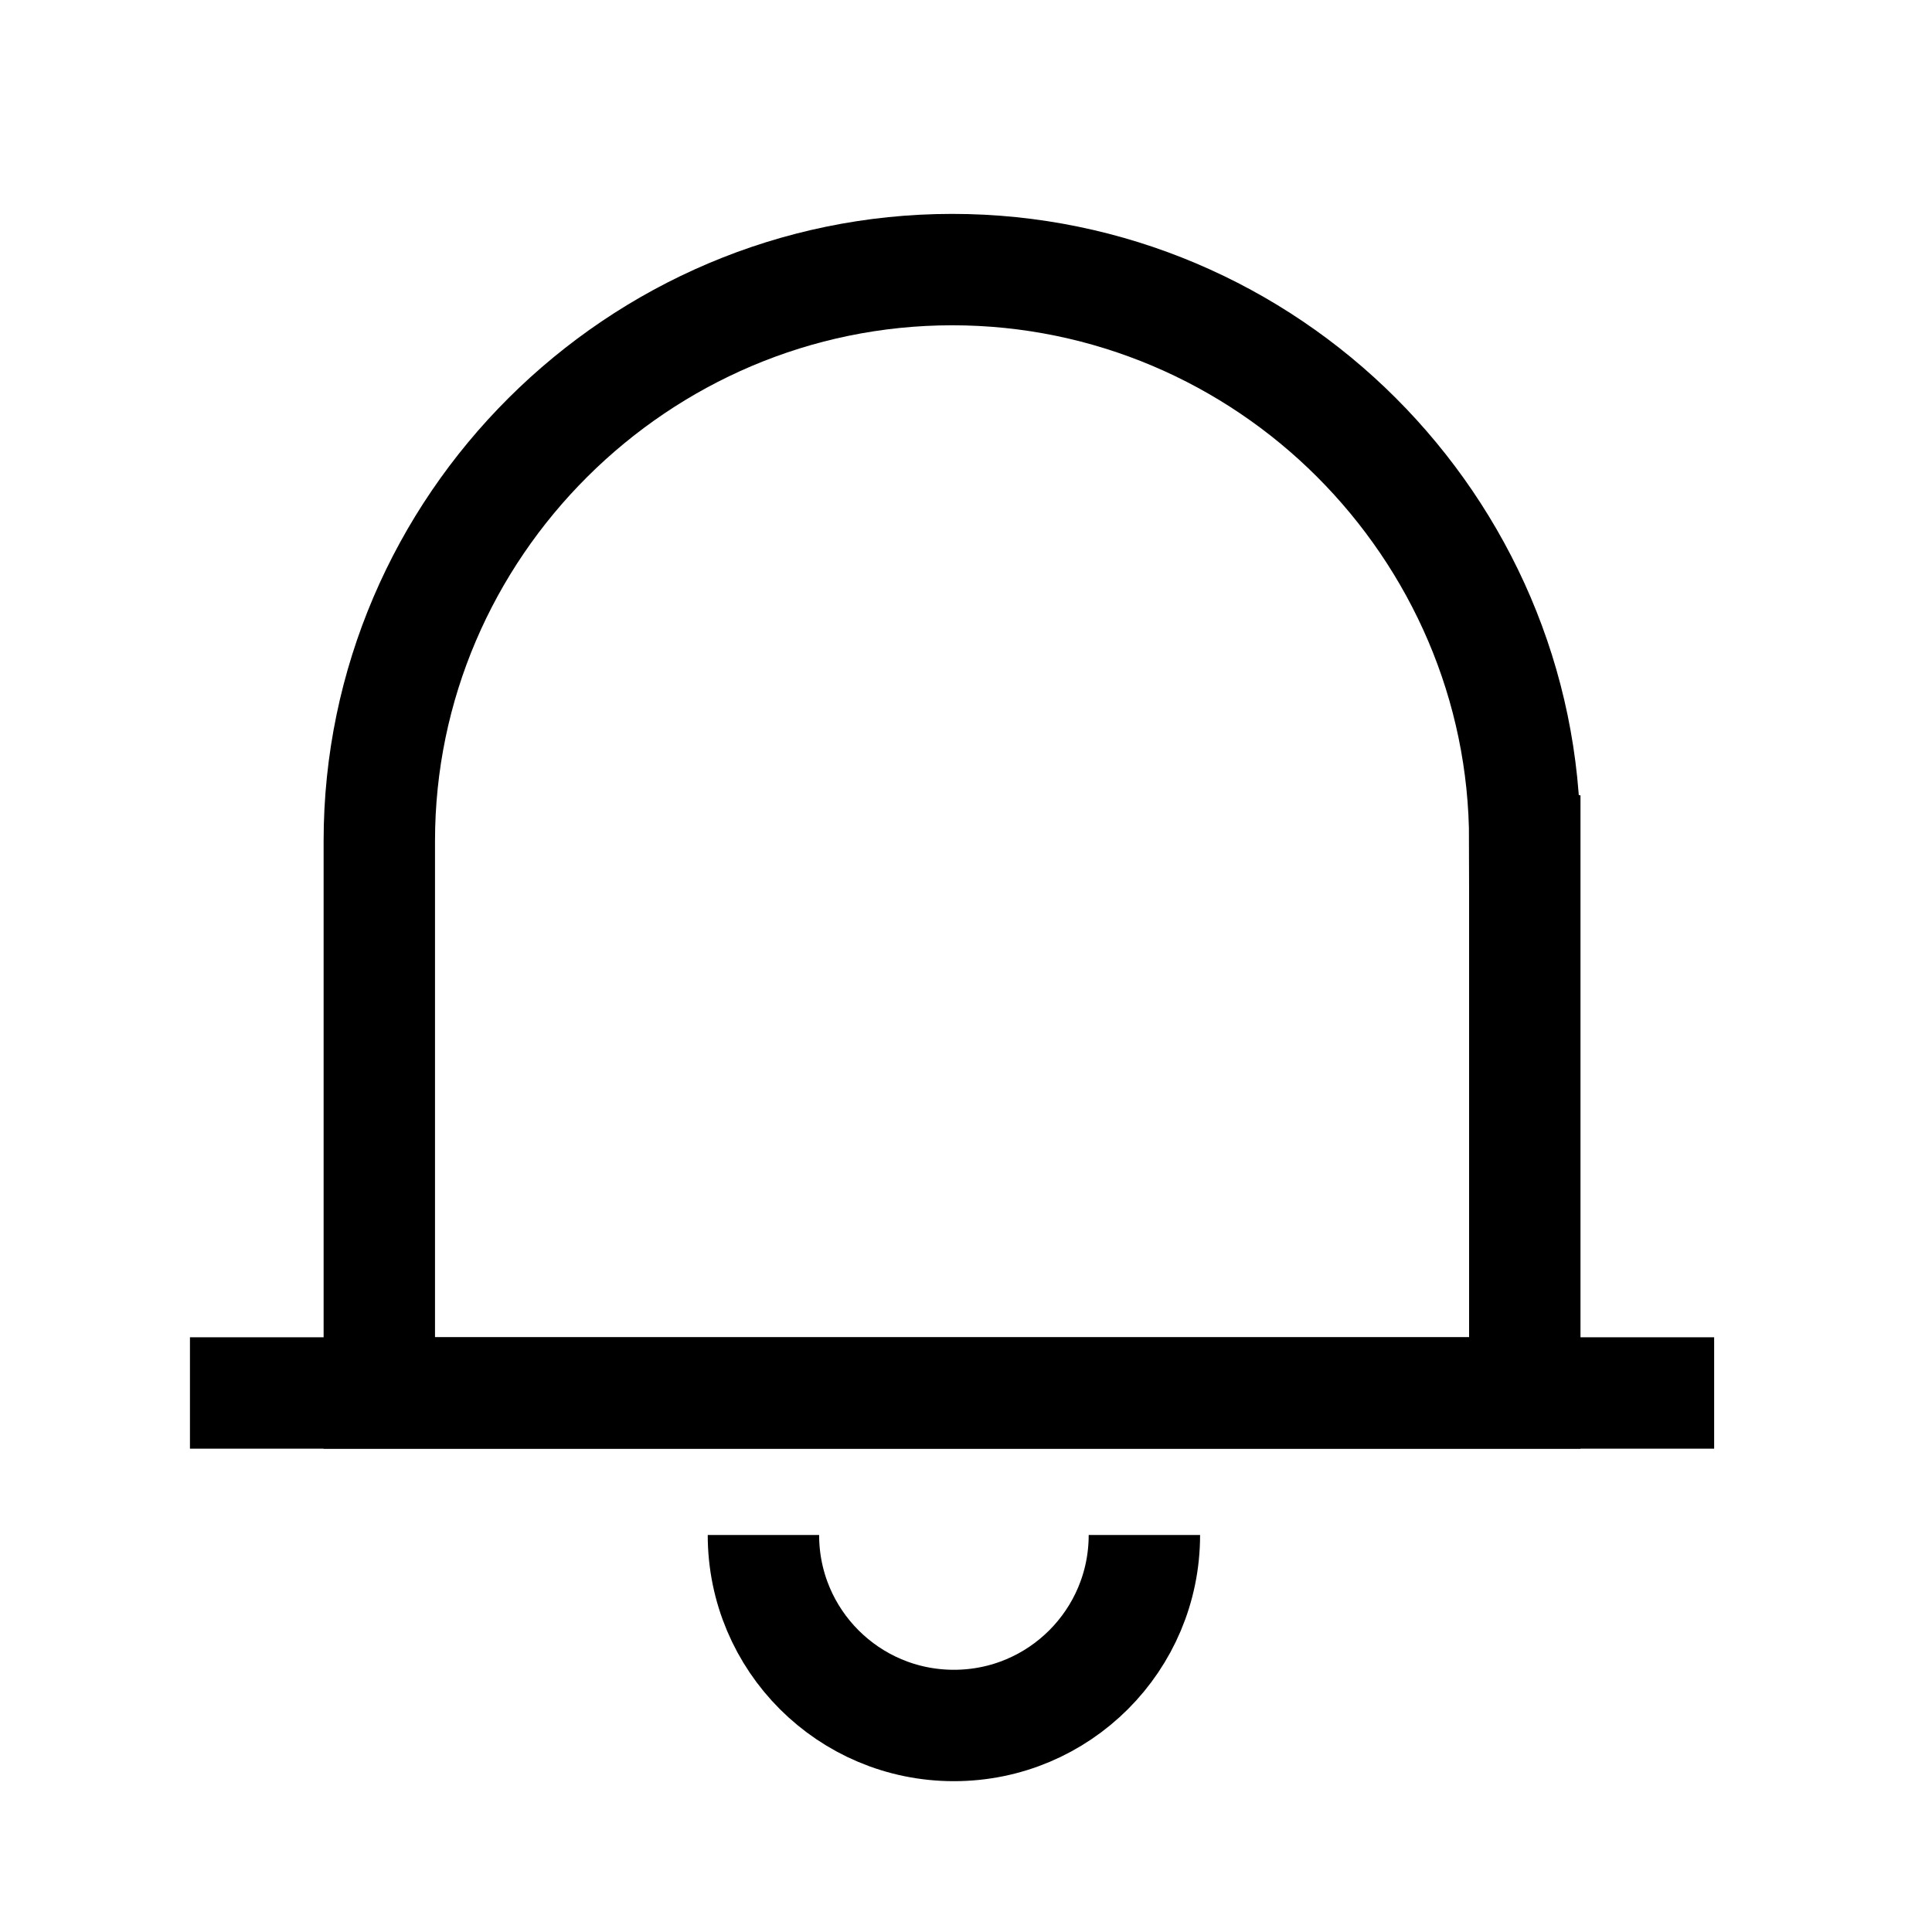 <?xml version="1.0" encoding="UTF-8"?>
<!-- Uploaded to: ICON Repo, www.svgrepo.com, Generator: ICON Repo Mixer Tools -->
<svg width="800px" height="800px" version="1.1" viewBox="144 144 512 512" xmlns="http://www.w3.org/2000/svg">
 <defs>
  <clipPath id="b">
   <path d="m148.09 148.09h503.81v503.81h-503.81z"/>
  </clipPath>
  <clipPath id="a">
   <path d="m148.09 148.09h503.81v503.81h-503.81z"/>
  </clipPath>
 </defs>
 <g clip-path="url(#b)">
  <path transform="matrix(.492 0 0 .492 148.09 148.09)" d="m813 444.7v297.3h-617v-297.3c0-169.3 139.3-307.8 308.6-307.8 84.603 0 161.9 34.6 217.7 90.399s90.693 132.8 90.693 217.4z" fill="none" stroke="#000000" stroke-miterlimit="10" stroke-width="60"/>
 </g>
 <path transform="matrix(.492 0 0 .492 148.09 148.09)" d="m94.004 742h820.99" fill="none" stroke="#000000" stroke-miterlimit="10" stroke-width="60"/>
 <g clip-path="url(#a)">
  <path transform="matrix(.492 0 0 .492 148.09 148.09)" d="m608.1 818.5c0 56.704-45.898 102.6-102.6 102.6s-102.6-45.898-102.6-102.6" fill="none" stroke="#000000" stroke-miterlimit="10" stroke-width="60"/>
 </g>
</svg>